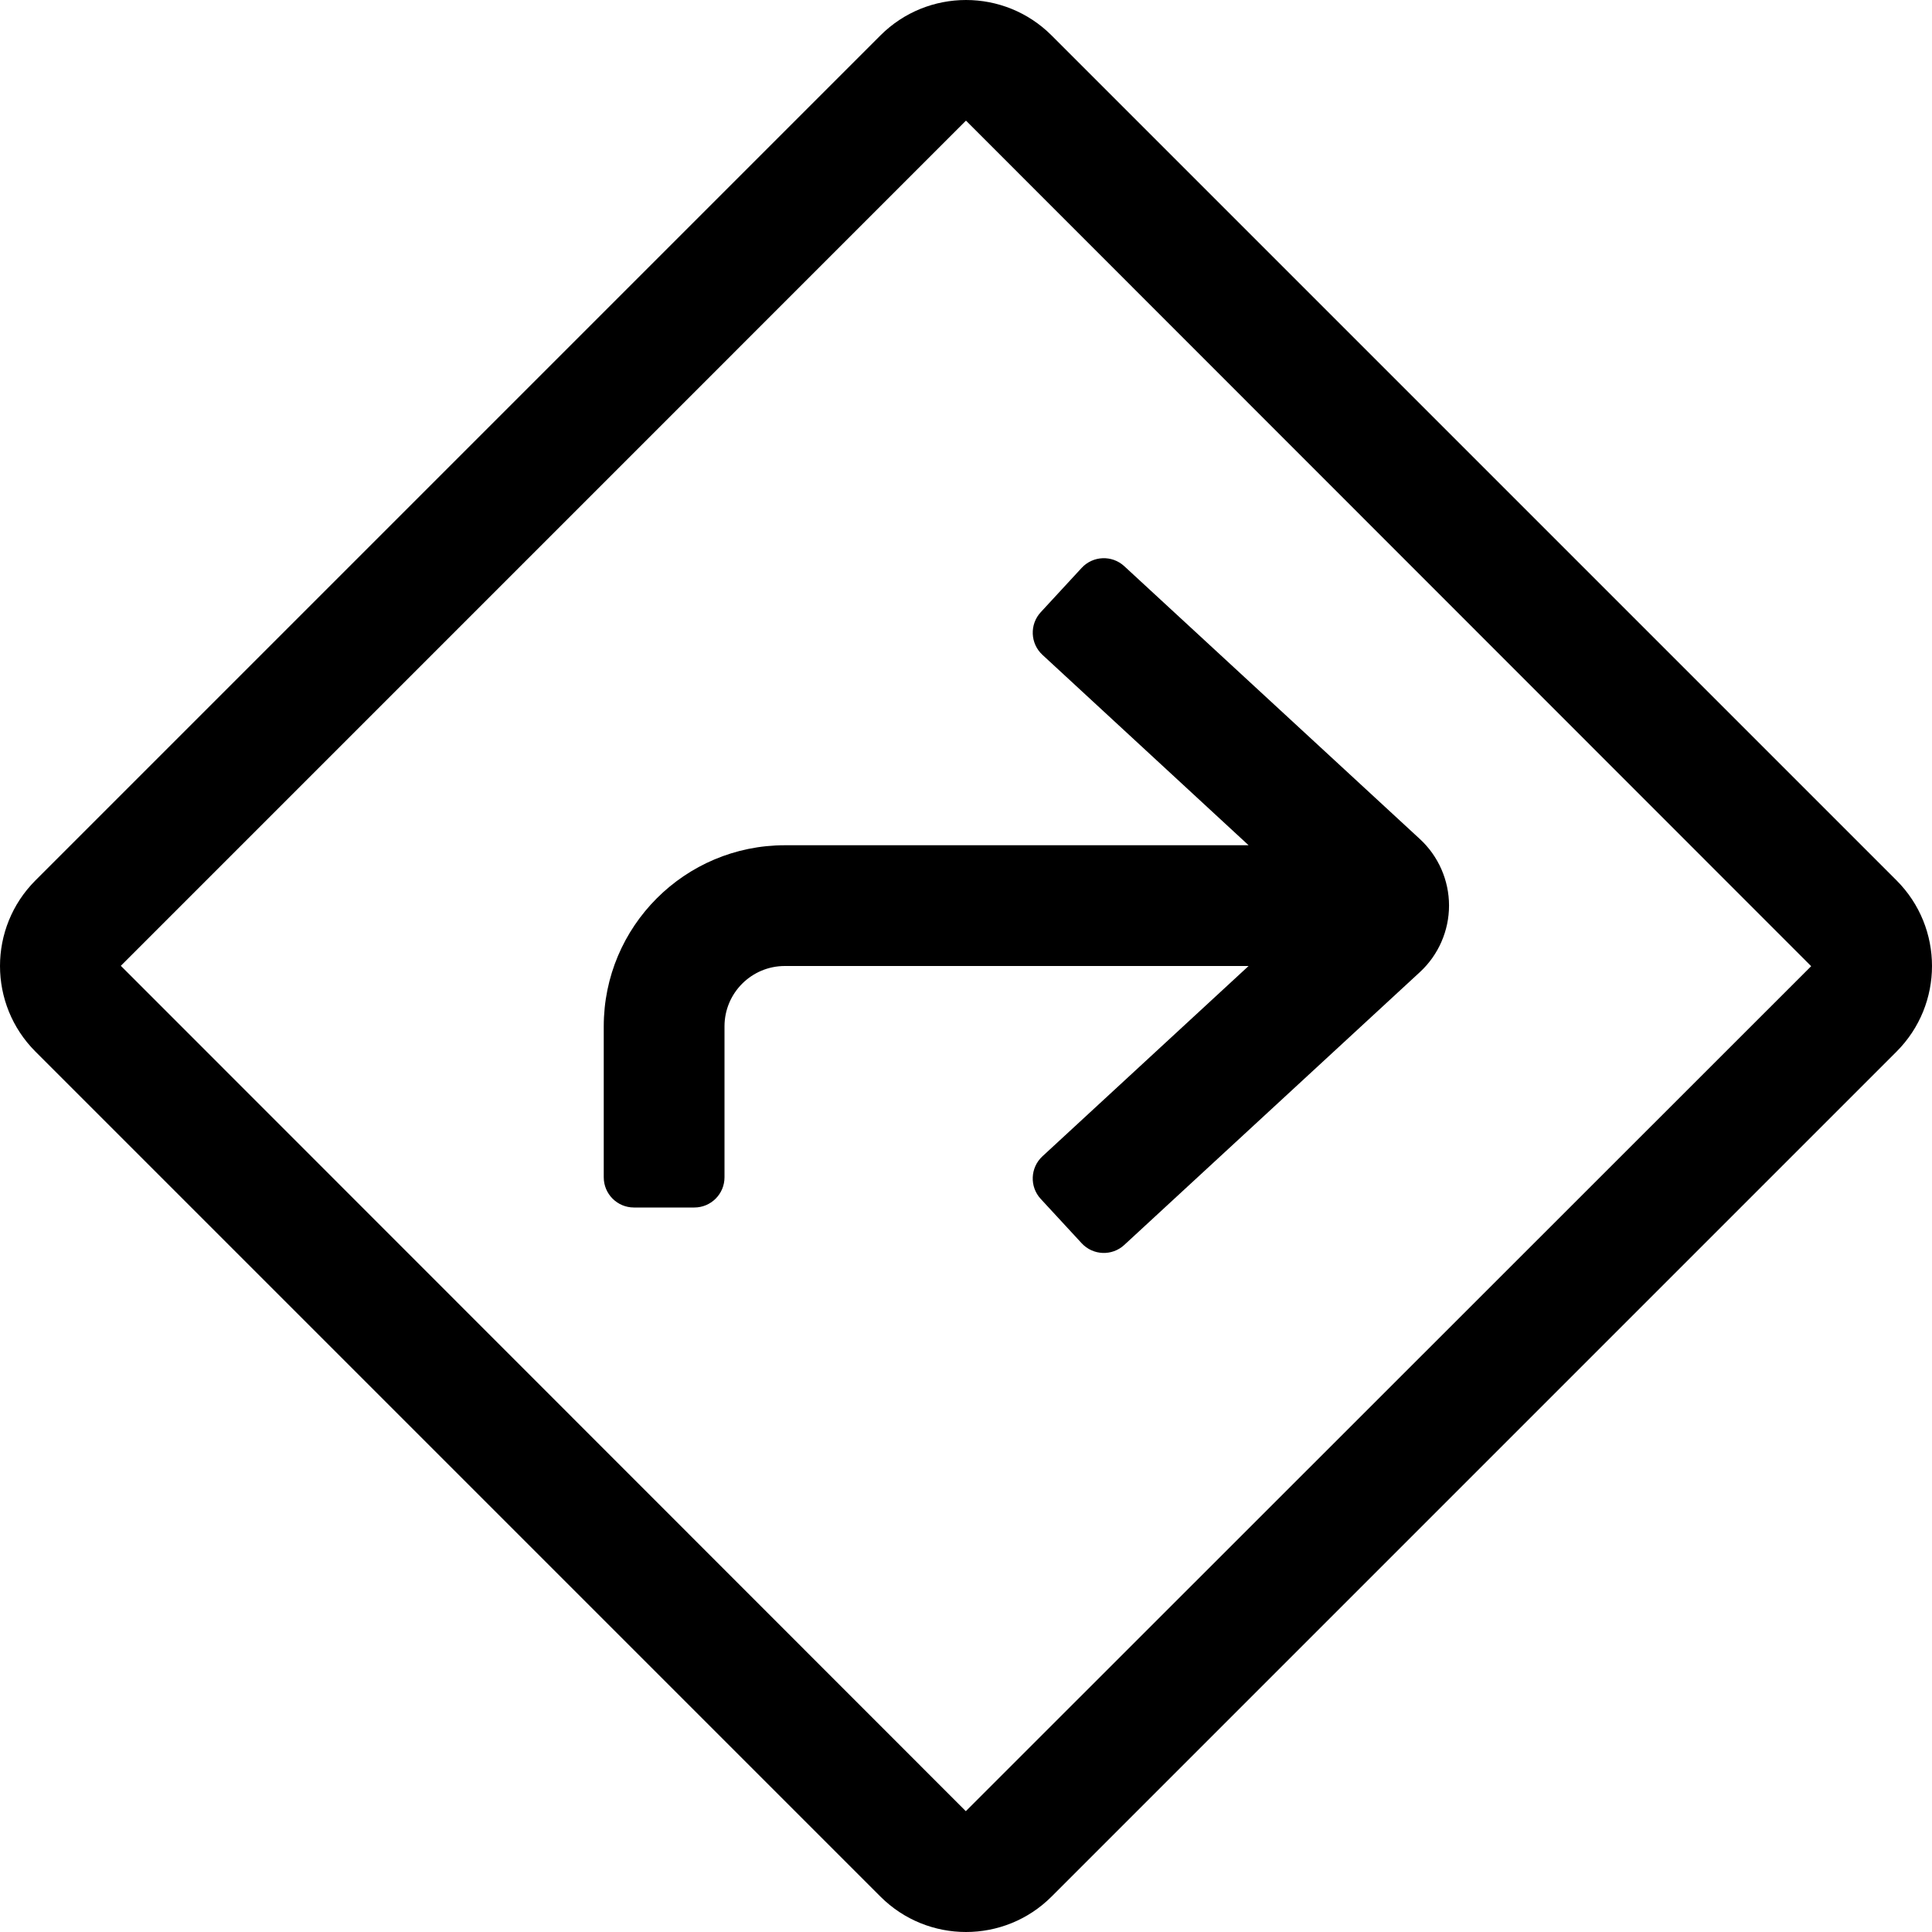 <svg xmlns="http://www.w3.org/2000/svg" viewBox="0 0 512 512"><!-- Font Awesome Pro 5.15.2 by @fontawesome - https://fontawesome.com License - https://fontawesome.com/license (Commercial License) --><path d="M502.61 233.32L278.68 9.39C272.42 3.13 264.21 0 256 0s-16.42 3.13-22.68 9.39L9.39 233.32c-12.52 12.53-12.52 32.83 0 45.36l223.93 223.93c6.26 6.26 14.47 9.39 22.68 9.39s16.42-3.13 22.68-9.39l223.93-223.93c12.52-12.53 12.52-32.83 0-45.36zM255.95 479.98L32.02 255.95 255.95 32.01c.01 0 .02-.01.05-.01l.05.02 223.93 224.03-224.03 223.93zM330.89 224H208c-26.51 0-48 21.49-48 48v40c0 4.42 3.58 8 8 8h16c4.42 0 8-3.58 8-8v-40c0-8.84 7.16-16 16-16h122.89l-54.63 50.43c-3.25 3-3.45 8.06-.45 11.3l10.84 11.74c3 3.25 8.06 3.45 11.3.45l78.4-72.36c4.87-4.52 7.66-10.94 7.66-17.58s-2.78-13.06-7.72-17.62l-78.34-72.31c-3.25-3-8.31-2.79-11.3.45l-10.84 11.74c-3 3.25-2.79 8.31.45 11.3L330.89 224z"/></svg>